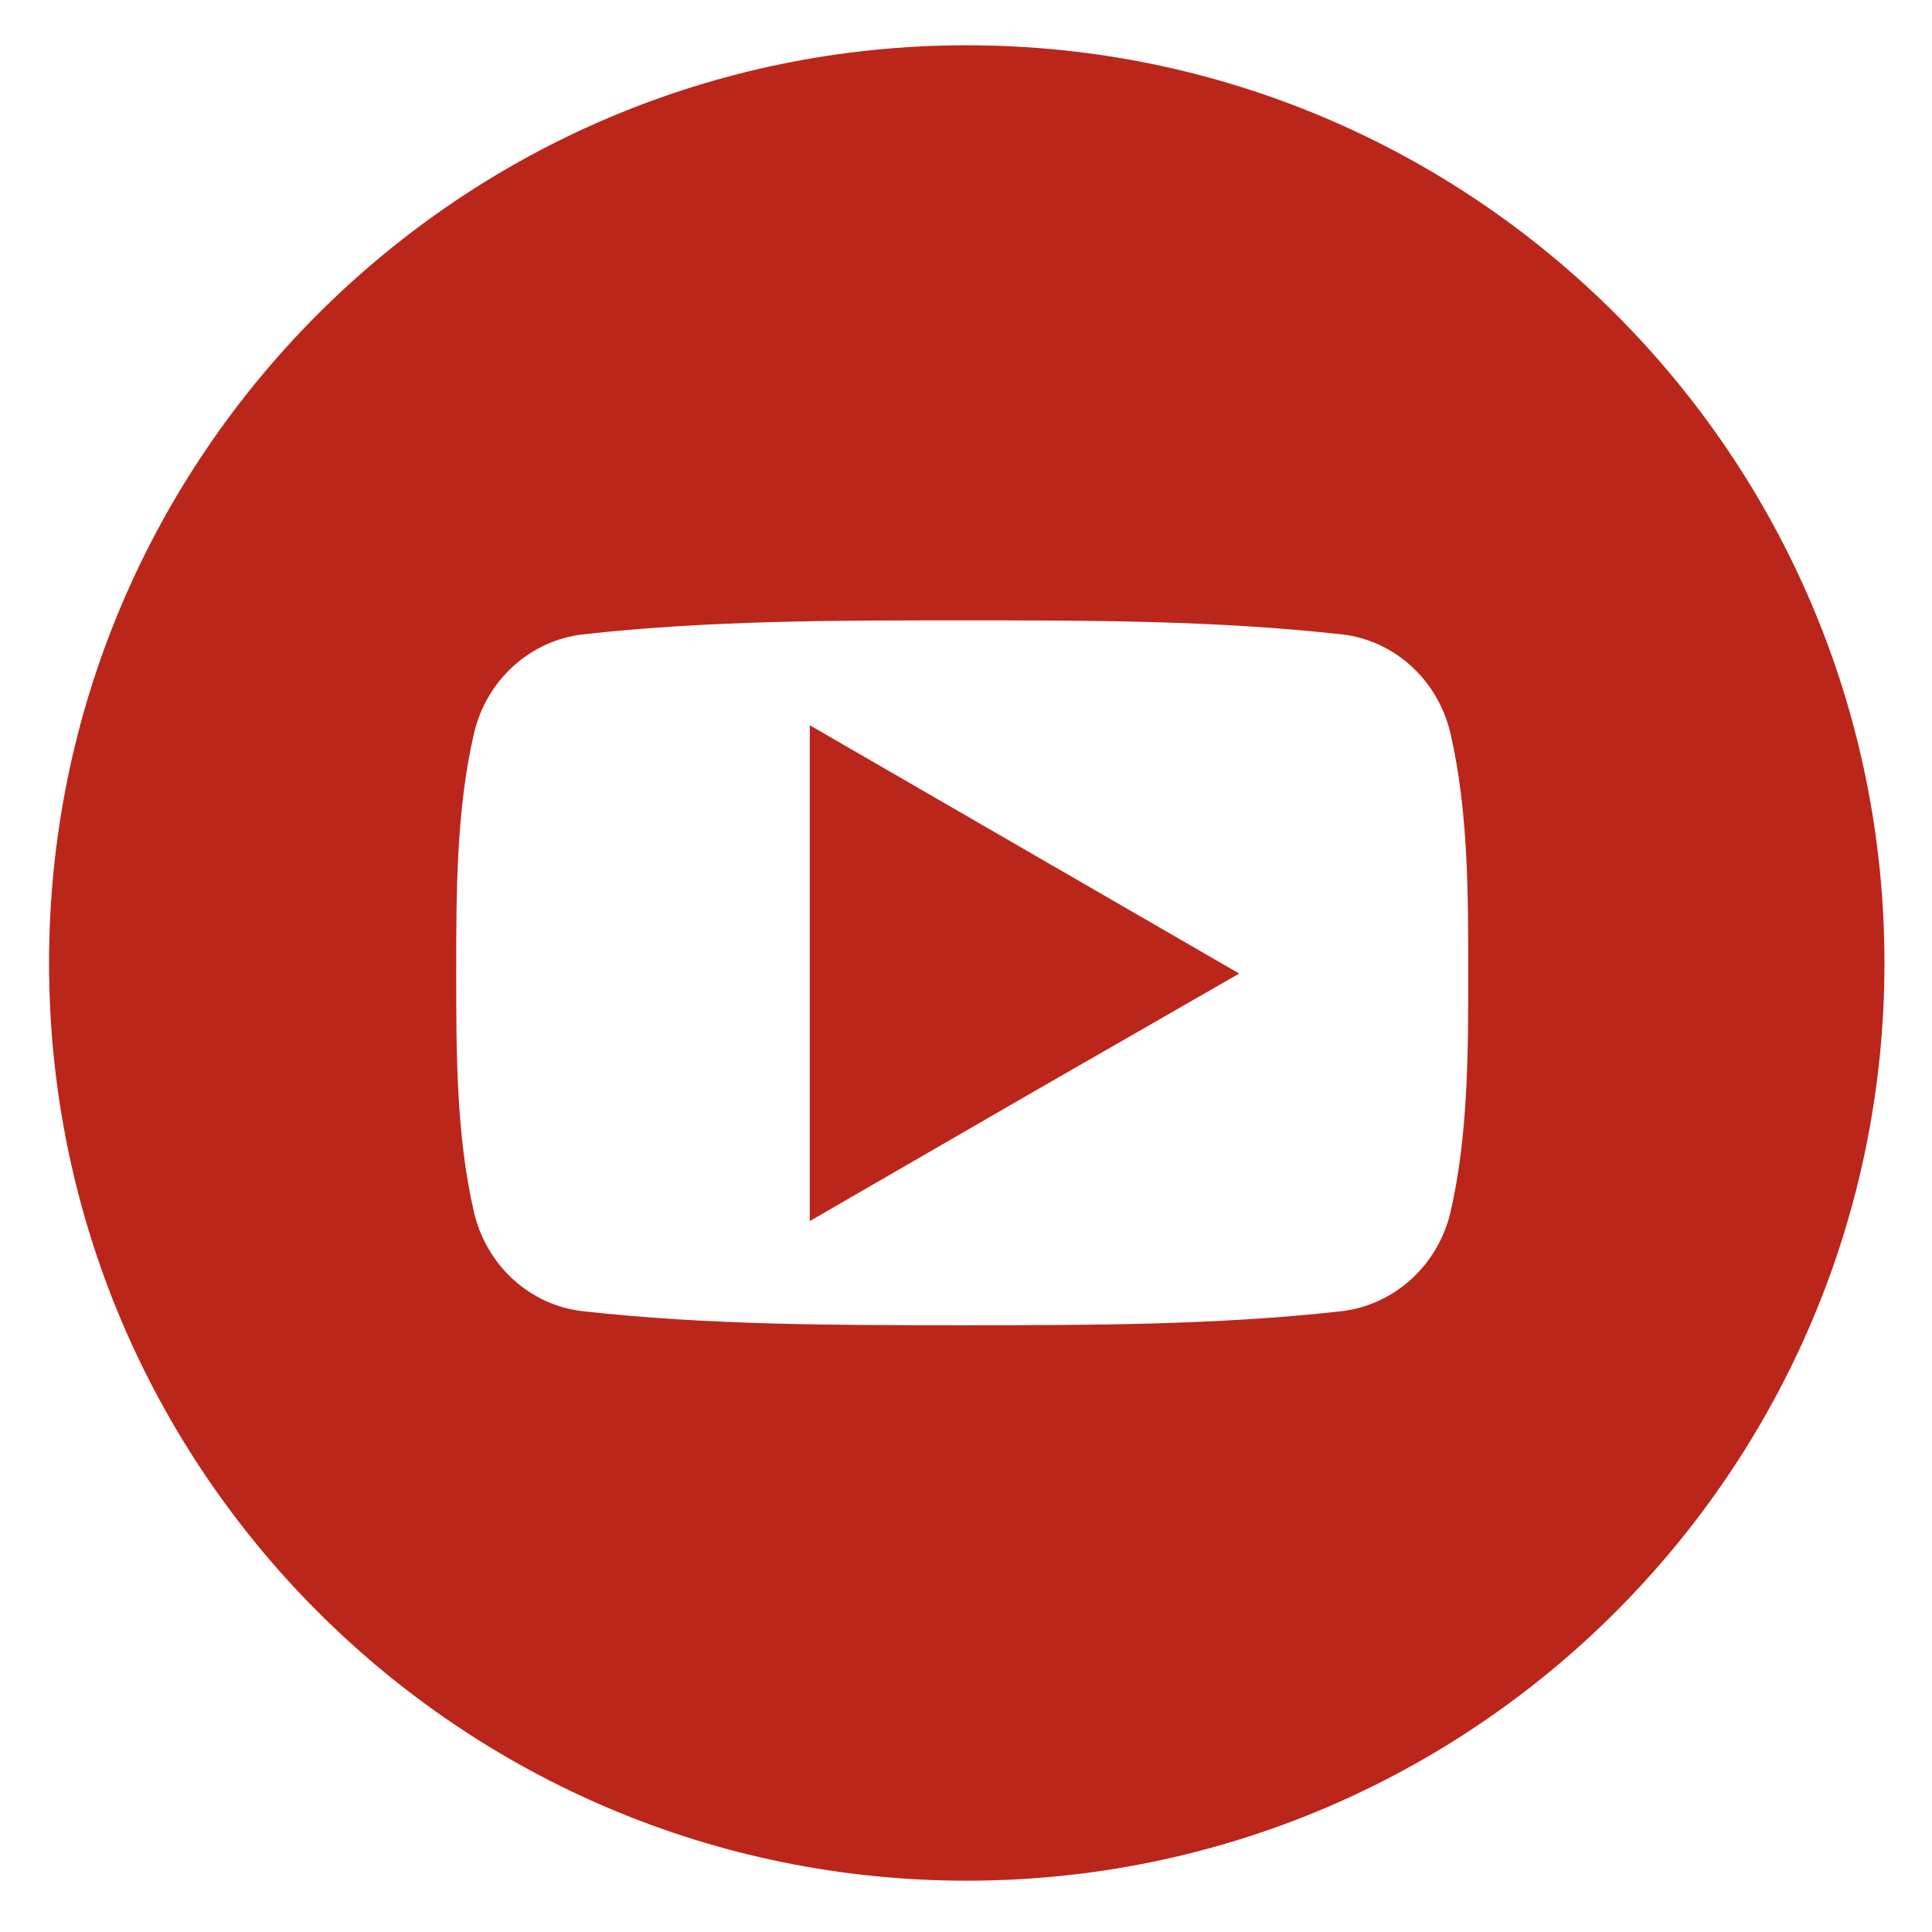 <?xml version="1.0" encoding="utf-8"?>
<!-- Generator: $$$/GeneralStr/196=Adobe Illustrator 27.6.0, SVG Export Plug-In . SVG Version: 6.00 Build 0)  -->
<svg version="1.1" id="Layer_1" xmlns="http://www.w3.org/2000/svg" xmlns:xlink="http://www.w3.org/1999/xlink" x="0px" y="0px"
	 viewBox="0 0 512 512" style="enable-background:new 0 0 512 512;" xml:space="preserve">
<style type="text/css">
	.st0{fill:#BB261A;}
</style>
<g>
	<polygon class="st0" points="214.6,192.2 214.6,257.9 214.6,323.6 271.5,290.7 328.4,258 271.5,225.1 	"/>
	<path class="st0" d="M256.2,12C121.9,12,13,120.9,13,255.2s108.9,243.2,243.2,243.2s243.2-108.9,243.2-243.2S390.5,12,256.2,12z
		 M384.4,321.2c-3.3,14.2-15,24.7-29,26.3c-33.2,3.7-66.9,3.7-100.4,3.7s-67.1,0-100.4-3.7c-14.1-1.5-25.7-12.1-29-26.3
		c-4.7-20.3-4.7-42.5-4.7-63.4s0-43.1,4.7-63.4c3.3-14.2,14.9-24.7,29-26.3c33.2-3.7,66.9-3.7,100.4-3.7s67.1,0,100.4,3.7
		c14.1,1.5,25.7,12.1,29,26.3c4.7,20.4,4.7,42.5,4.7,63.4S389.1,300.9,384.4,321.2z"/>
</g>
</svg>
